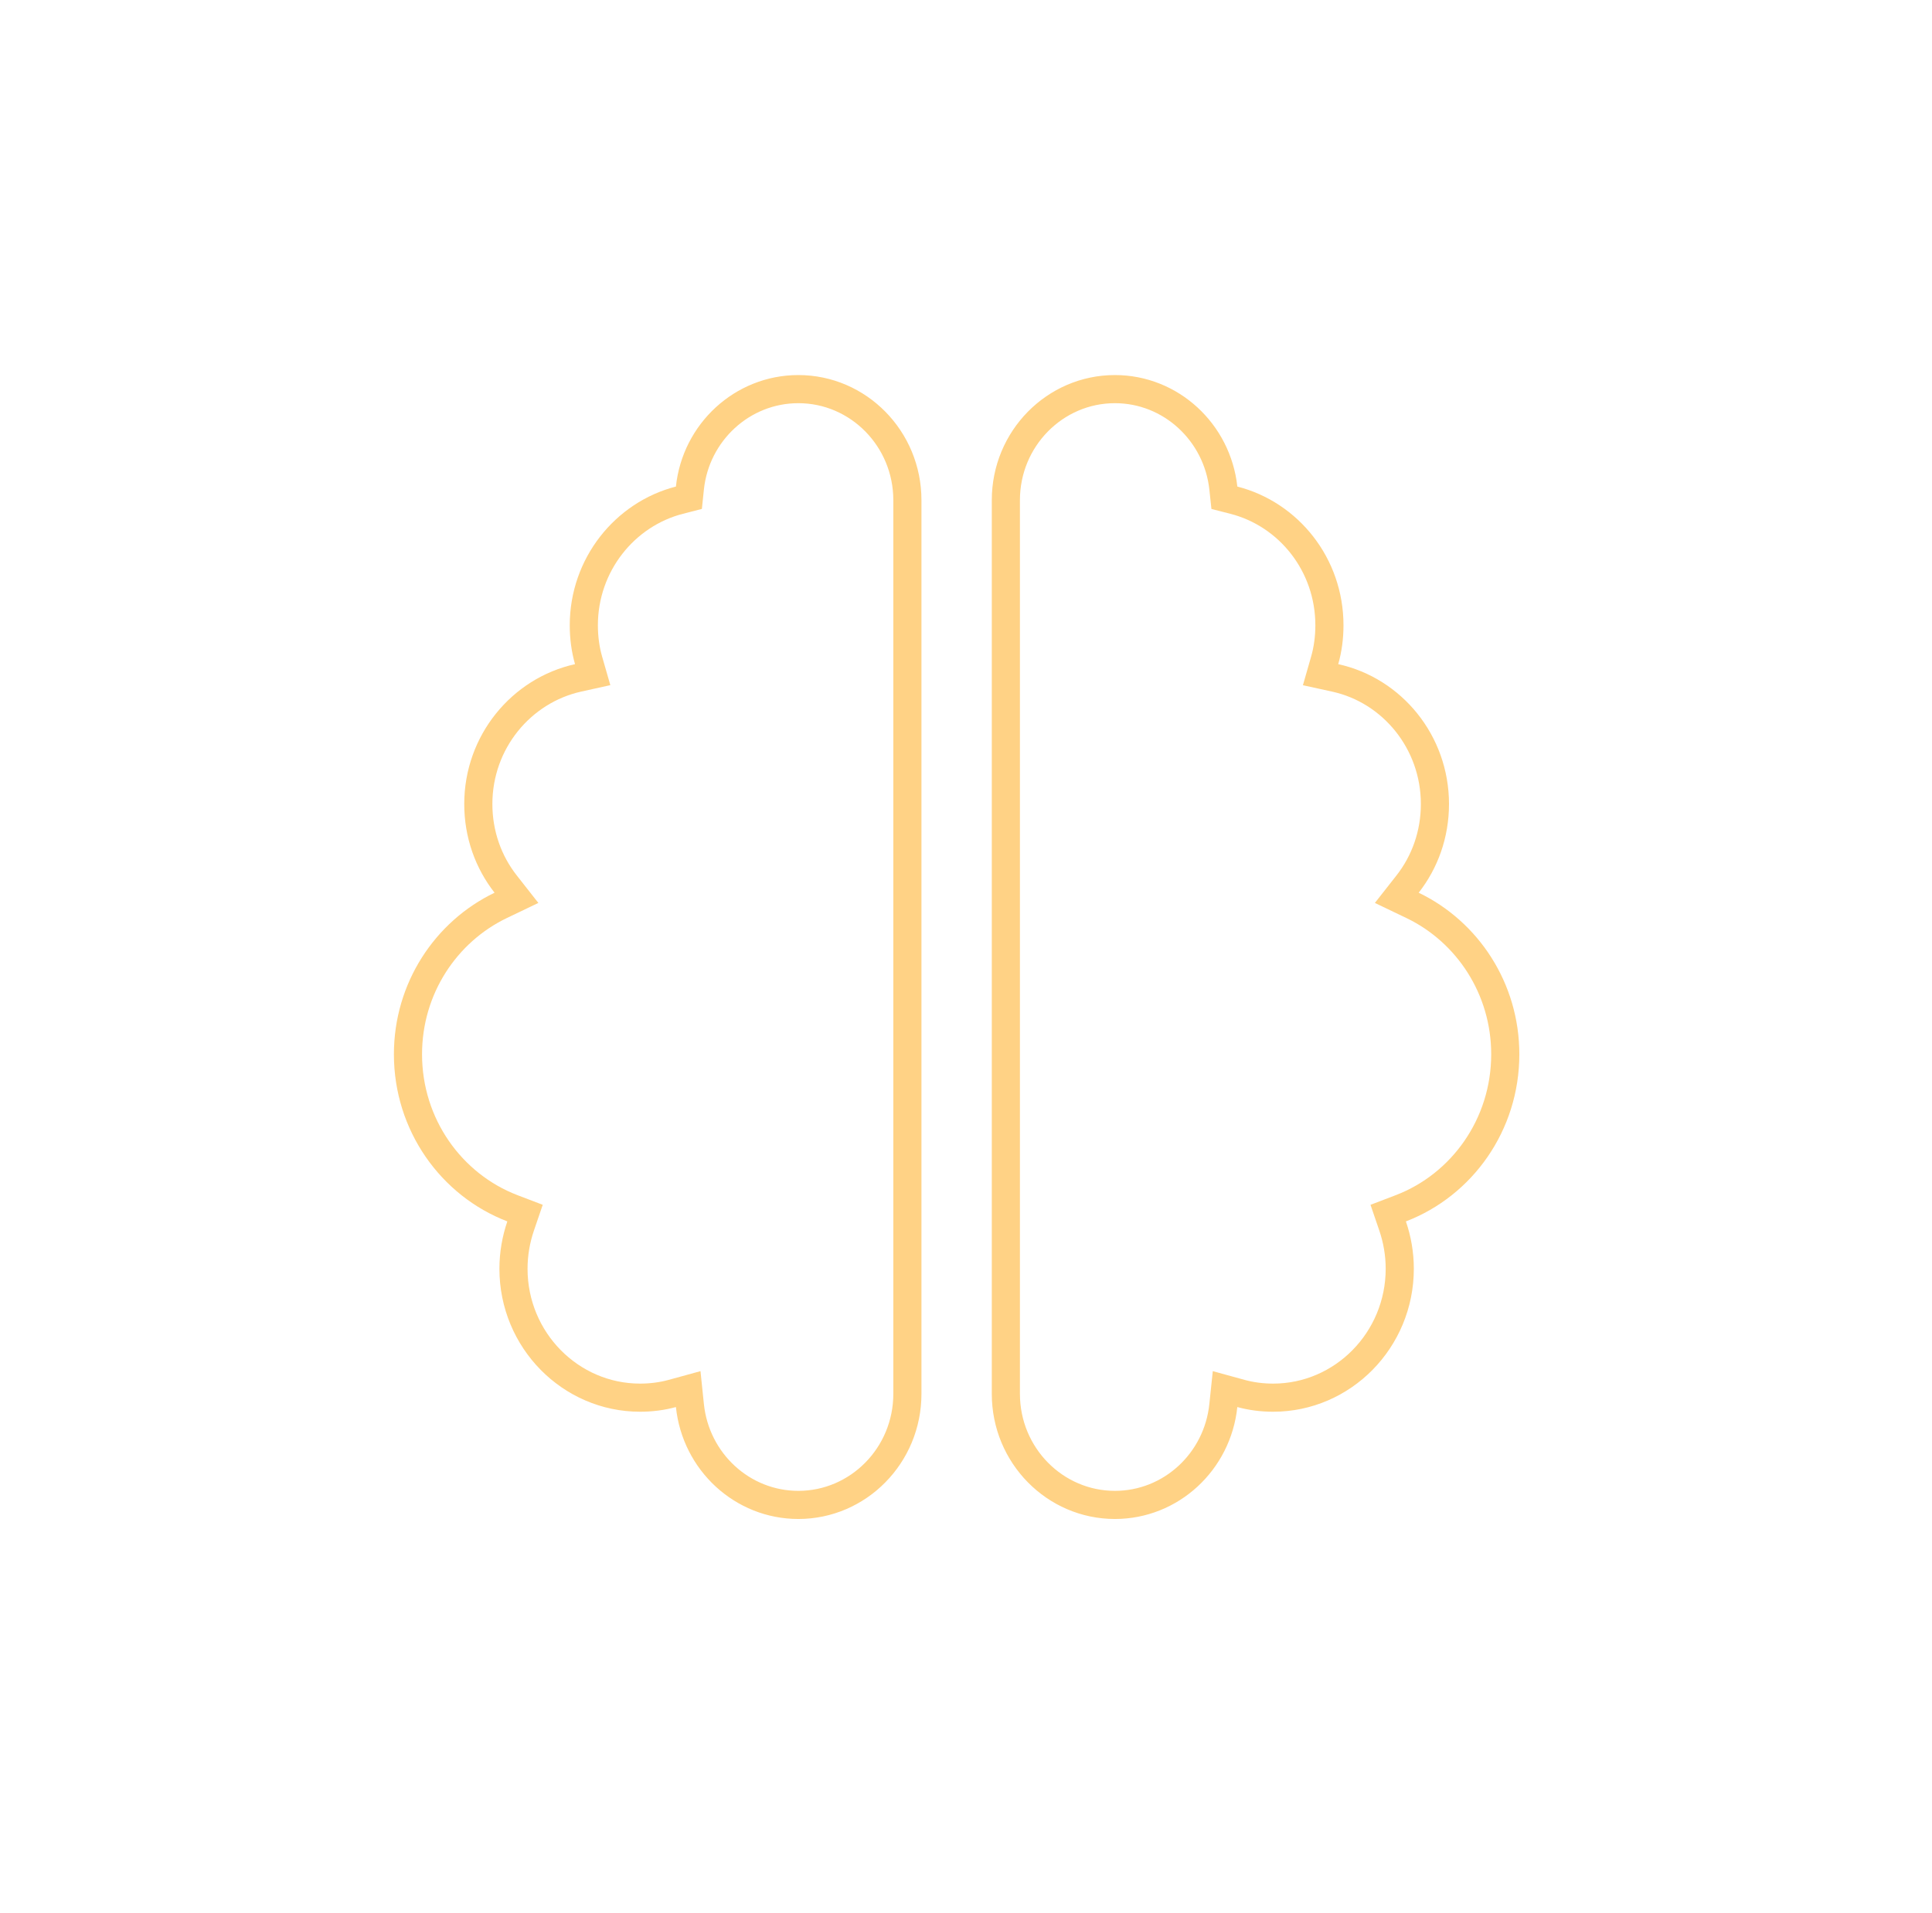 <svg width="103" height="102" viewBox="0 0 103 102" fill="none" xmlns="http://www.w3.org/2000/svg">
<path d="M42.562 20.75C45.758 20.75 48.375 23.393 48.375 26.672V74.328C48.375 77.607 45.758 80.25 42.562 80.25C39.574 80.25 37.094 77.946 36.781 74.953L36.69 74.074L35.837 74.308C35.296 74.456 34.718 74.531 34.125 74.531C30.414 74.531 27.375 71.459 27.375 67.656C27.375 66.86 27.513 66.085 27.757 65.374L27.991 64.689L27.315 64.431C24.064 63.183 21.75 59.98 21.75 56.219C21.75 52.712 23.771 49.684 26.691 48.281L27.534 47.877L26.957 47.142C26.04 45.974 25.5 44.492 25.5 42.875C25.5 39.57 27.787 36.823 30.819 36.148L31.597 35.976L31.377 35.211C31.21 34.628 31.125 33.994 31.125 33.344C31.125 30.124 33.307 27.421 36.222 26.672L36.727 26.542L36.781 26.023C37.094 23.056 39.573 20.75 42.562 20.75ZM59.438 20.75C62.425 20.75 64.896 23.055 65.22 26.026L65.275 26.543L65.779 26.672C68.705 27.421 70.875 30.112 70.875 33.344C70.875 33.994 70.79 34.628 70.623 35.211L70.403 35.978L71.184 36.149C74.212 36.812 76.5 39.568 76.5 42.875C76.5 44.492 75.96 45.974 75.043 47.142L74.466 47.877L75.309 48.281C78.229 49.684 80.25 52.712 80.25 56.219C80.25 59.98 77.936 63.183 74.685 64.431L74.009 64.689L74.243 65.374C74.487 66.085 74.625 66.86 74.625 67.656C74.625 71.459 71.586 74.531 67.875 74.531C67.282 74.531 66.704 74.456 66.163 74.308L65.311 74.074L65.219 74.953C64.906 77.946 62.426 80.25 59.438 80.25C56.242 80.25 53.625 77.607 53.625 74.328V26.672C53.625 23.393 56.242 20.75 59.438 20.75Z" stroke="#FFD285" stroke-width="1.5"/>
</svg>
